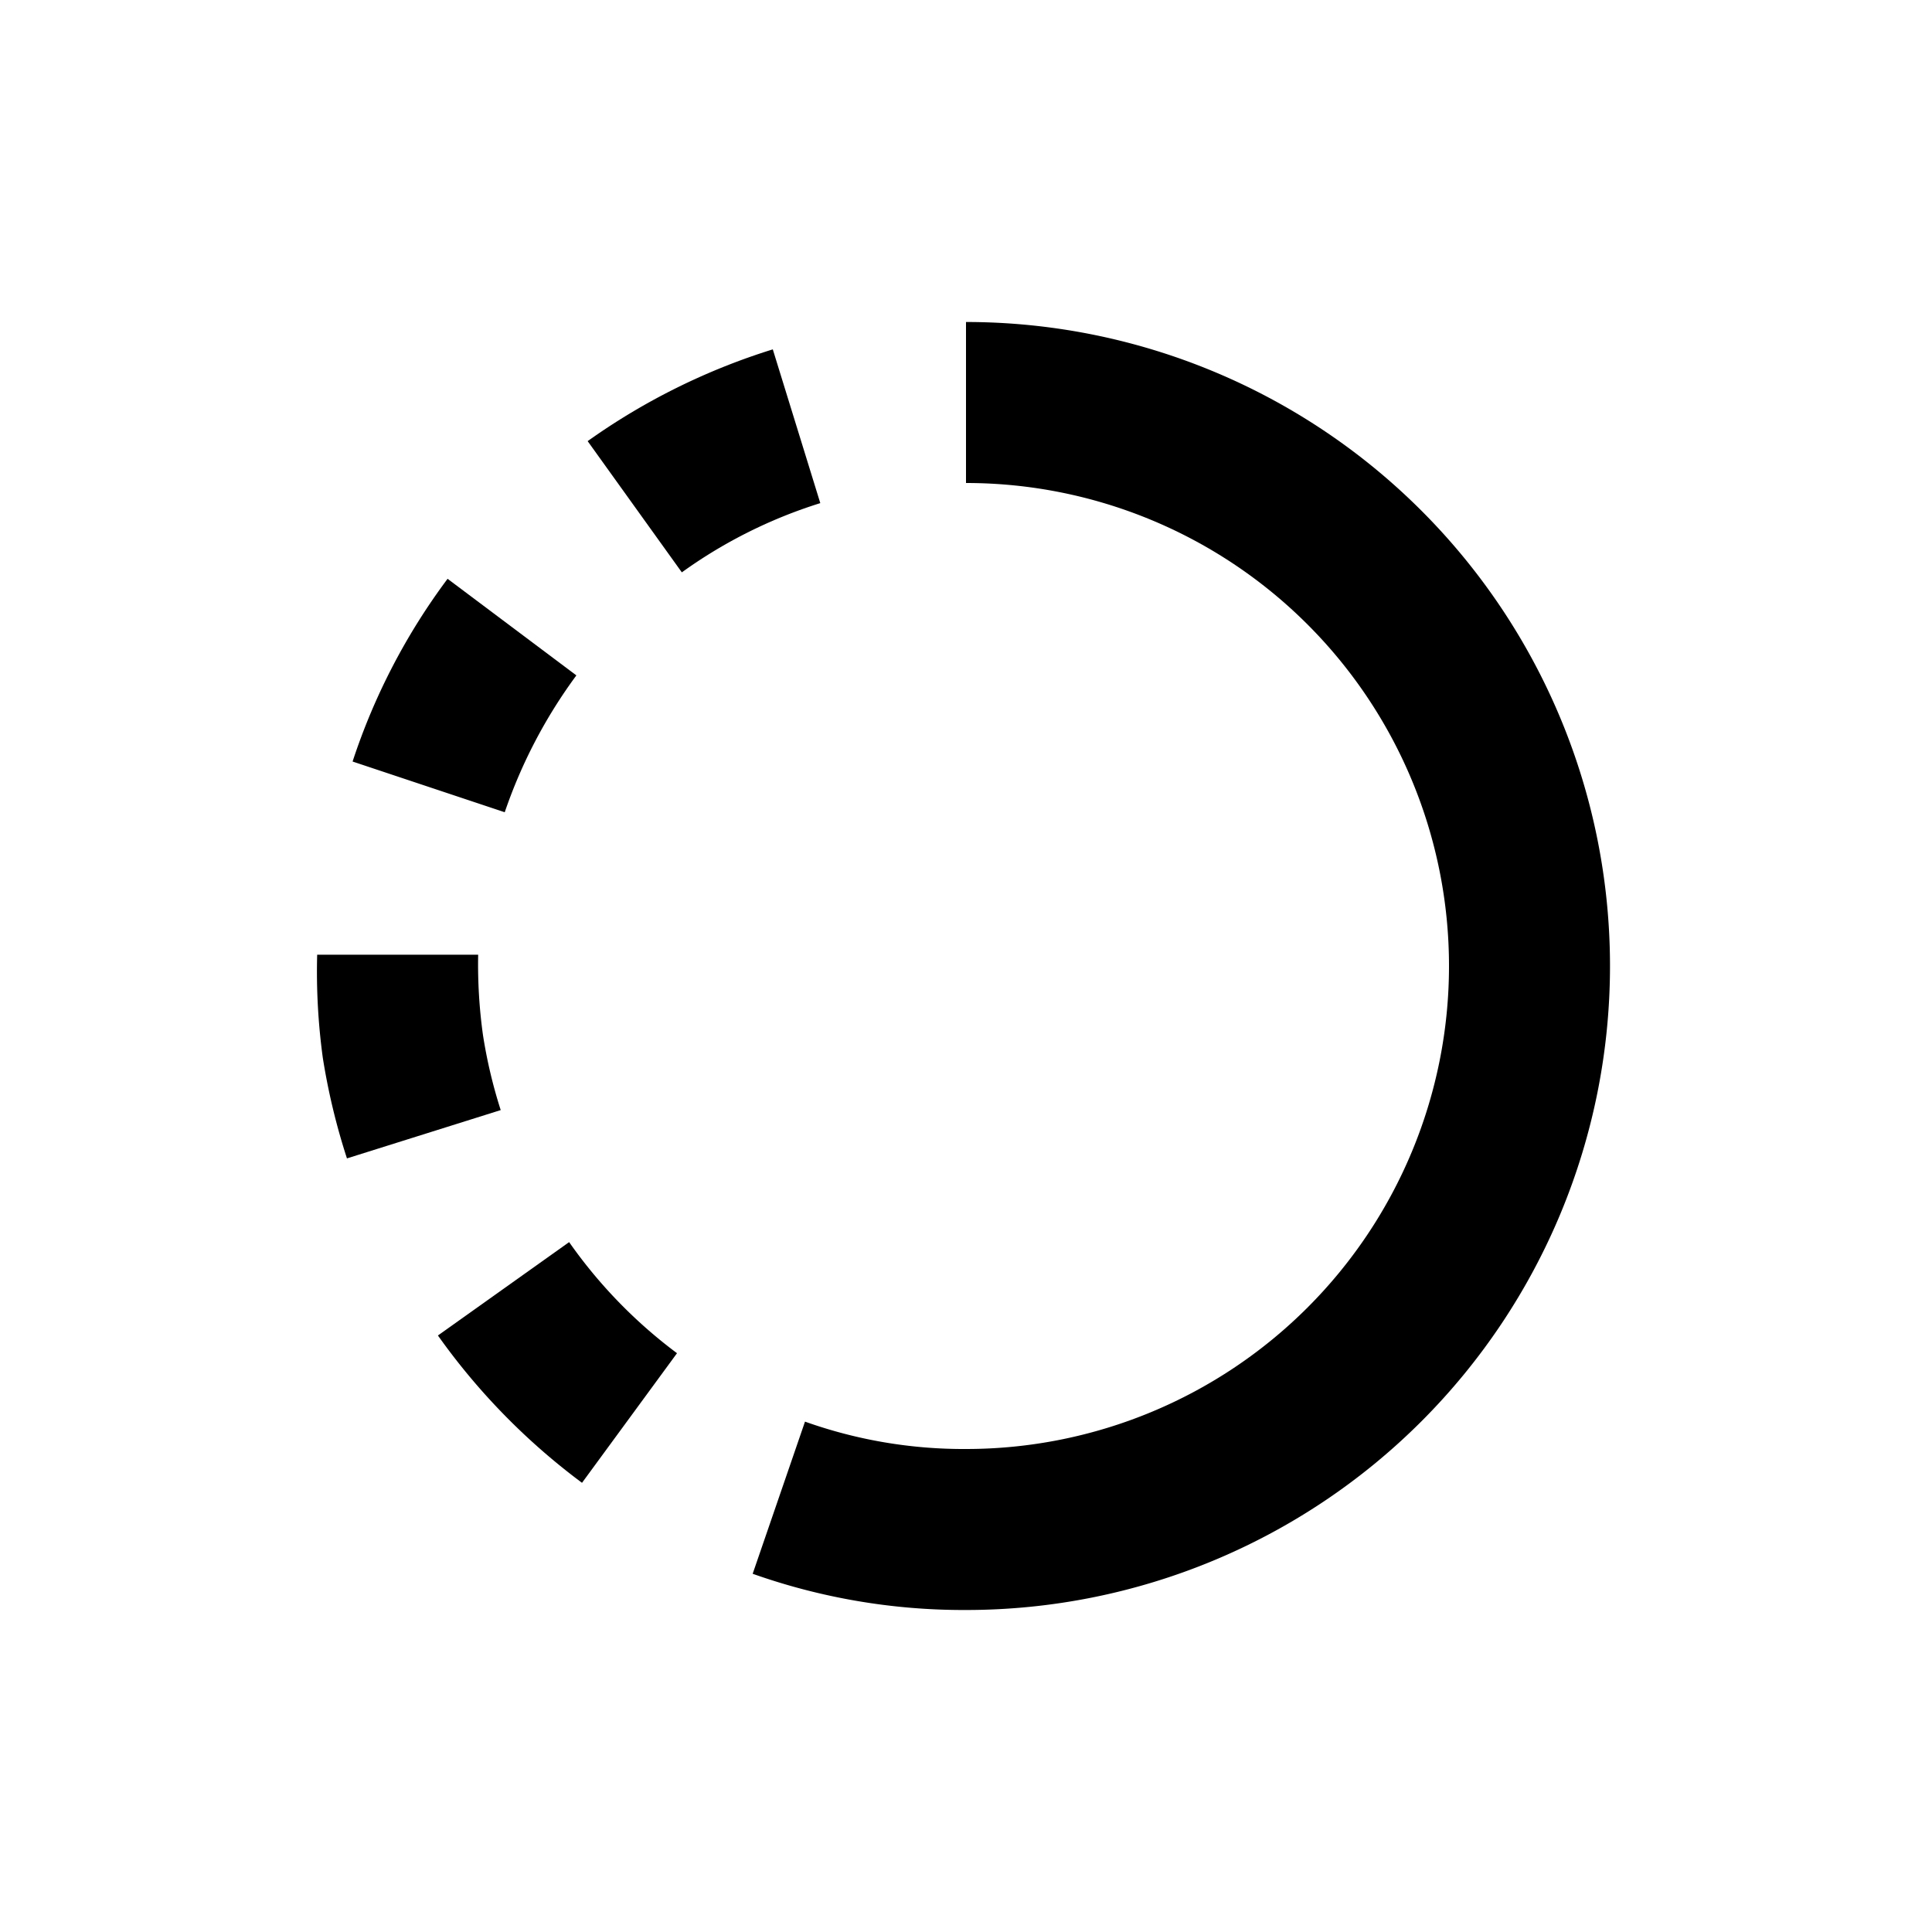 <svg id="Layer_1" data-name="Layer 1" xmlns="http://www.w3.org/2000/svg" viewBox="0 0 24 24">
  <title>icons-03</title>
  <path d="M8.47,7.11a6,6,0,0,1,1.72-.86L9.6,4.34A8.11,8.11,0,0,0,7.3,5.48Z"/>
  <path d="M6.27,10.09a6.27,6.27,0,0,1,.89-1.7l-1.6-1.2A7.91,7.91,0,0,0,4.38,9.46Z"/>
  <path d="M6,12.86a6.35,6.35,0,0,1-.06-1l-2,0a7.91,7.91,0,0,0,.07,1.28,8.15,8.15,0,0,0,.3,1.25l1.91-.6A6.14,6.14,0,0,1,6,12.86Z"/>
  <path d="M7.07,15.43,5.44,16.59a8.18,8.18,0,0,0,1.79,1.83l1.18-1.61A6.06,6.06,0,0,1,7.07,15.43Z"/>
  <path d="M12,4V6a6,6,0,0,1,0,12,5.87,5.87,0,0,1-2-.34l-.65,1.89A7.84,7.84,0,0,0,12,20,8,8,0,0,0,12,4Z"/>
</svg>
